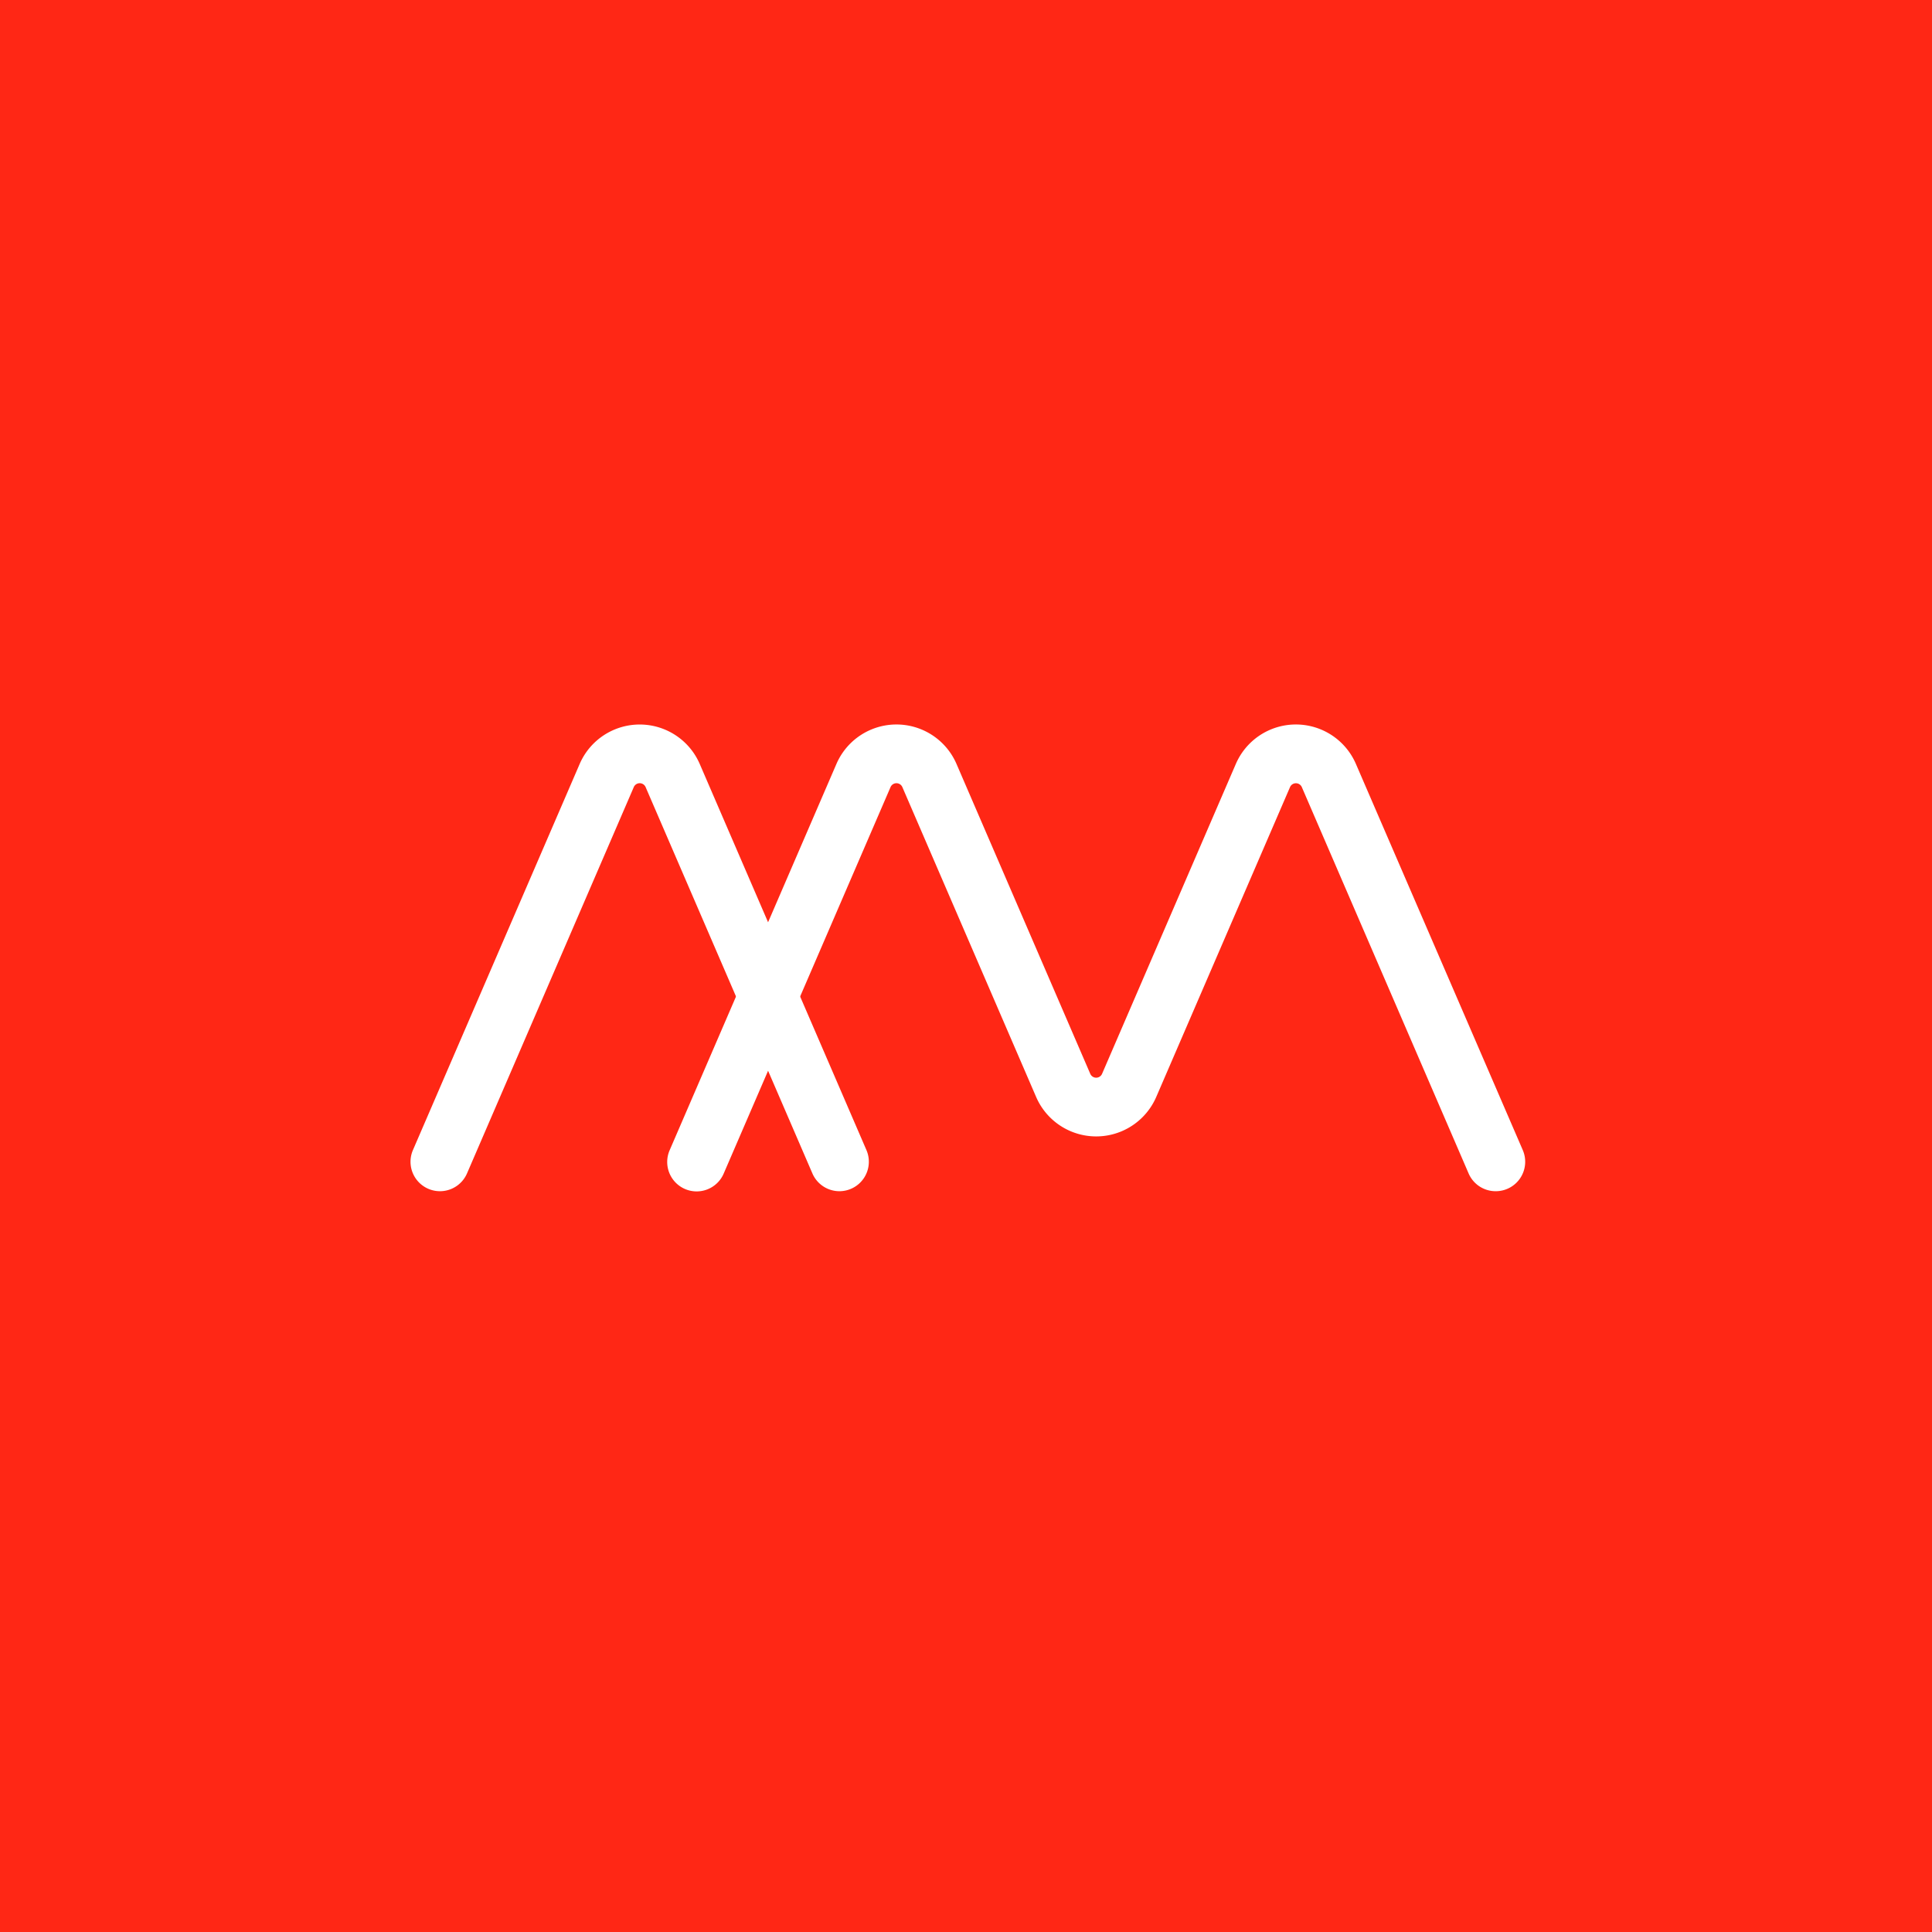<svg id="logo" xmlns="http://www.w3.org/2000/svg" width="60" height="60">
    <defs>
        <style>
            .cls-2{fill:#fff}
        </style>
    </defs>
    <path id="Rectangle_411" data-name="Rectangle 411" style="fill:#ff2715" d="M0 0h60v60H0z"/>
    <g id="Group_104" data-name="Group 104" transform="translate(12.75 22.5)">
        <path id="Path_138" data-name="Path 138" class="cls-2" d="M568.135 239.387a.914.914 0 0 1-.84-.552l-5.177-11.991a.2.2 0 0 0-.373 0l-5.177 11.991a.914.914 0 0 1-1.679-.725l5.178-11.991a2.031 2.031 0 0 1 3.729 0l5.177 11.991a.915.915 0 0 1-.839 1.277z" transform="translate(-554.815 -224.893)"/>
        <path id="Path_139" data-name="Path 139" class="cls-2" d="M594.358 239.387a.913.913 0 0 1-.84-.552l-5.177-11.991a.2.2 0 0 0-.372 0l-4.152 9.616a2.032 2.032 0 0 1-3.73 0l-4.152-9.617a.2.2 0 0 0-.372 0l-5.177 11.991a.914.914 0 1 1-1.678-.725l5.177-11.991a2.031 2.031 0 0 1 3.729 0l4.151 9.616a.2.2 0 0 0 .373 0l4.151-9.616a2.031 2.031 0 0 1 3.729 0l5.182 11.992a.914.914 0 0 1-.839 1.277z" transform="translate(-560.659 -224.893)"/>
    </g>
</svg>
